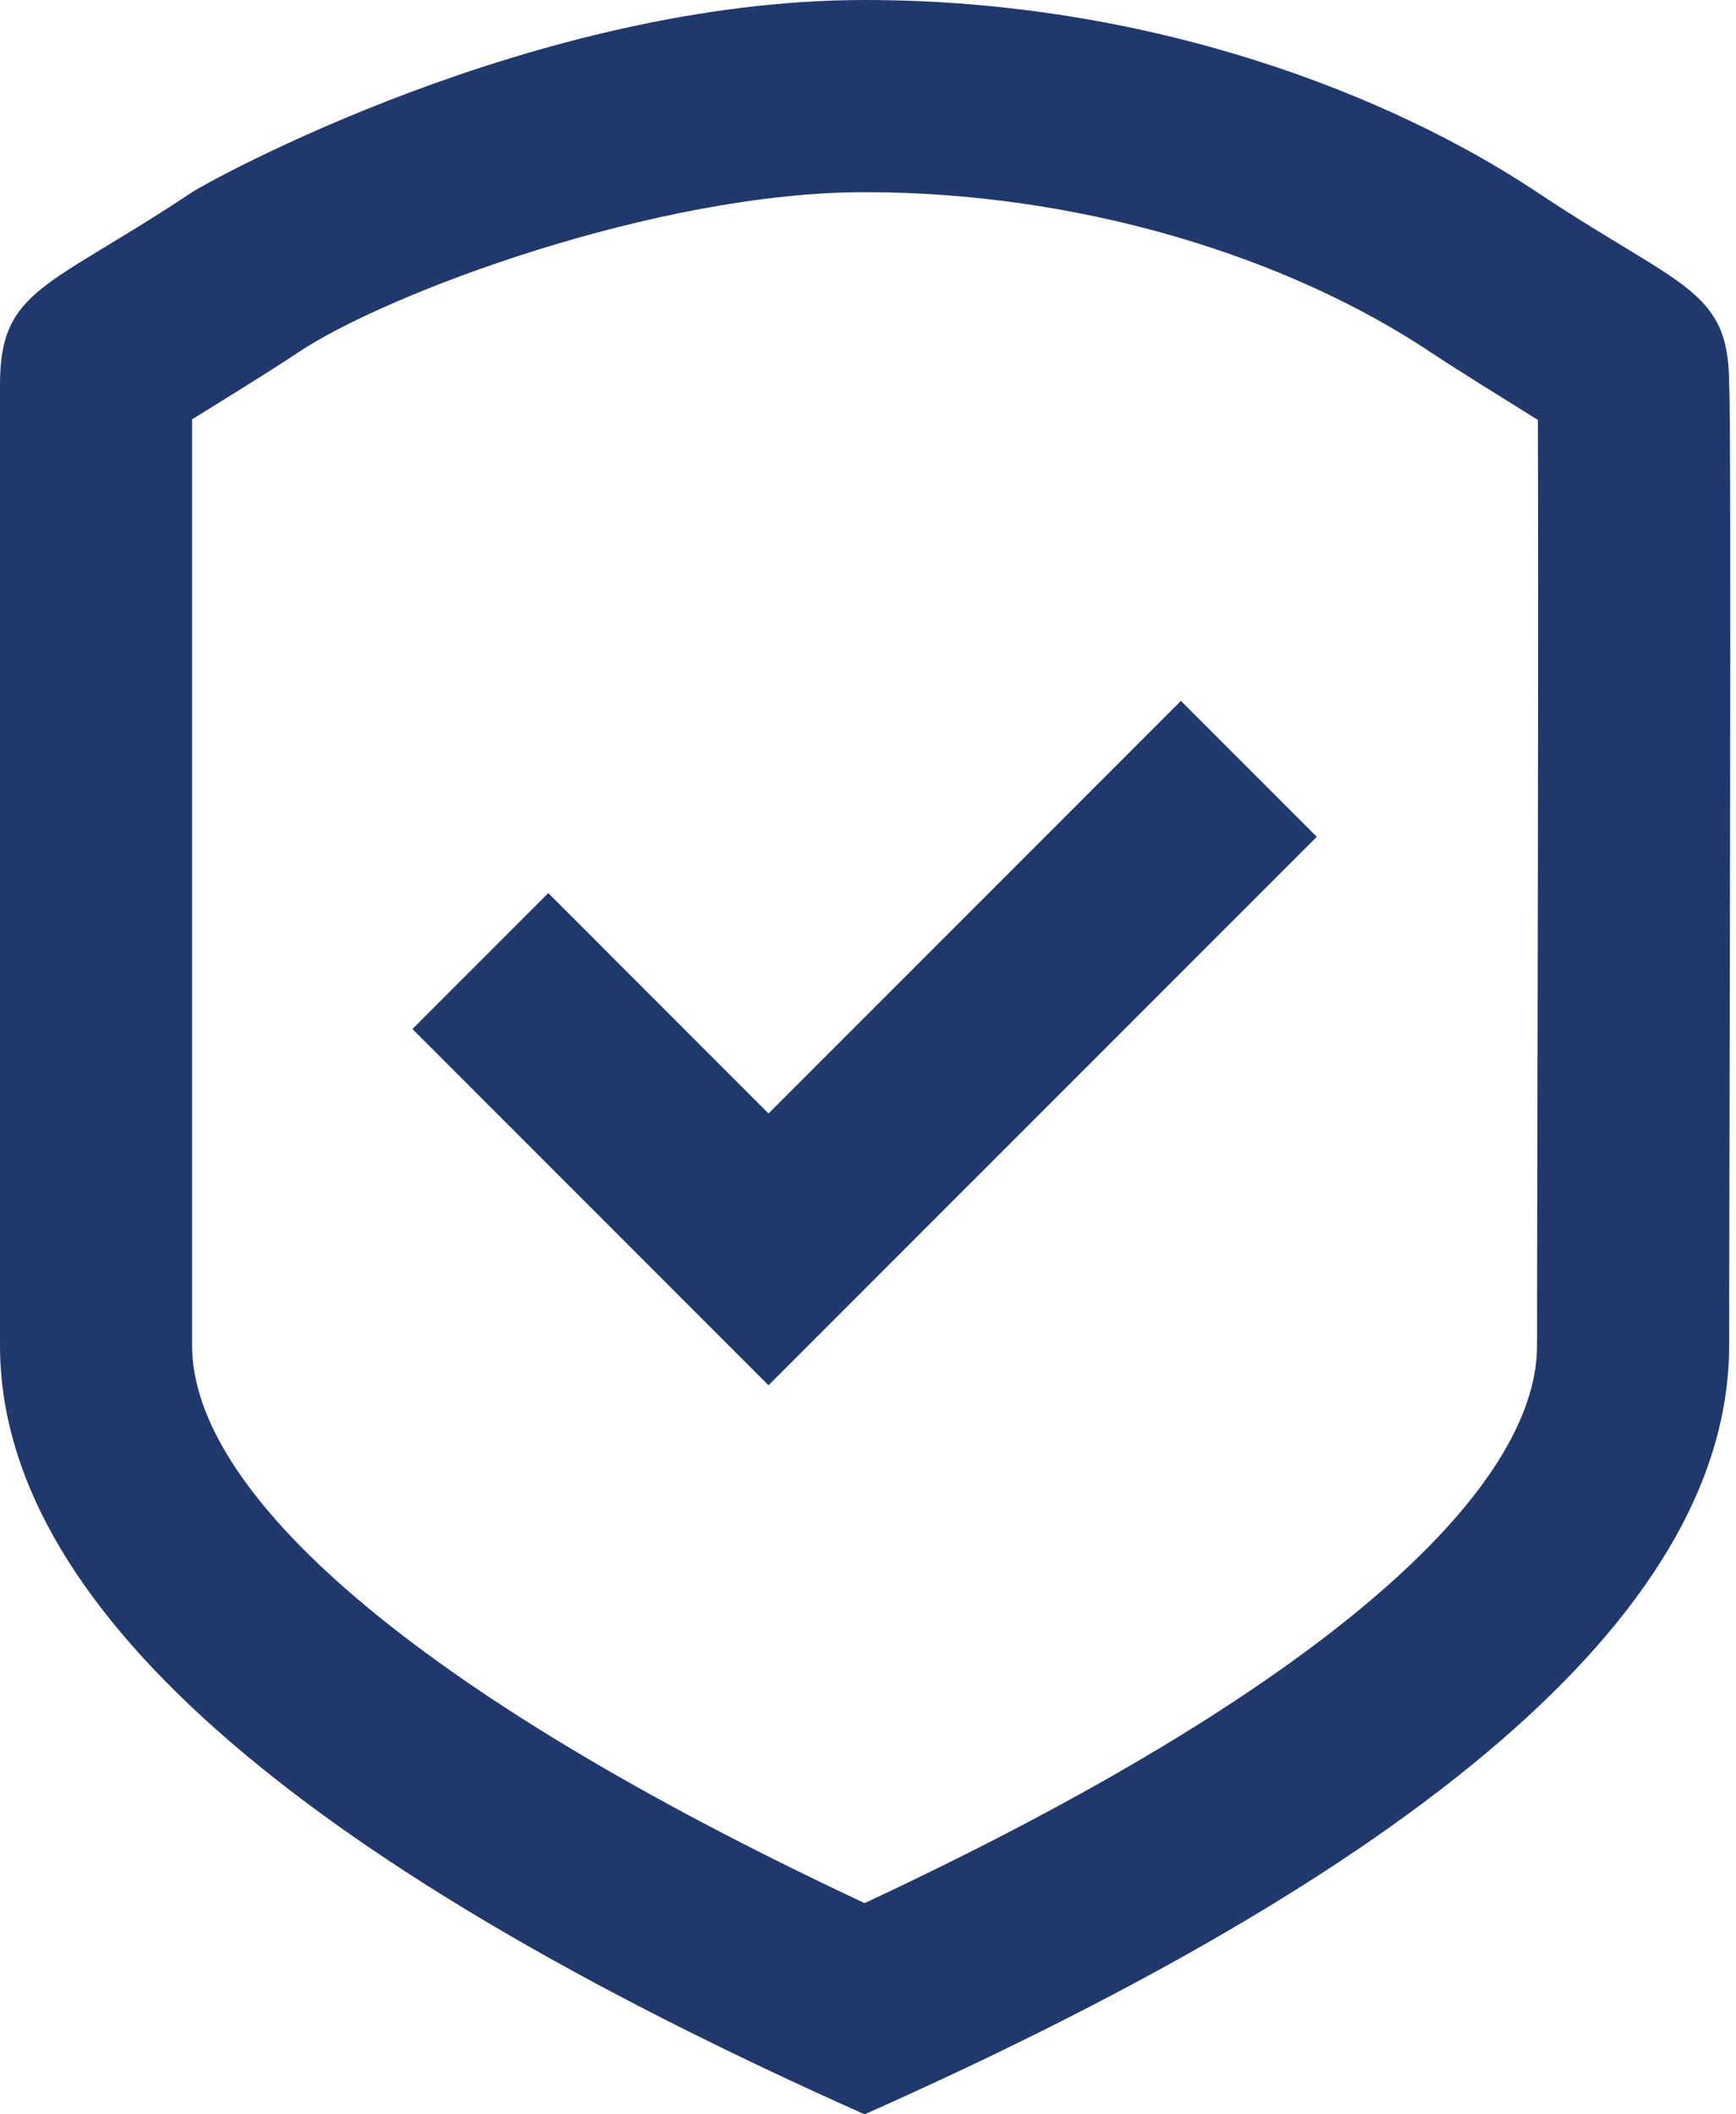 <svg xmlns="http://www.w3.org/2000/svg" width="23" height="28" viewBox="0 0 23 28">
    <path fill="#20386C" fill-rule="evenodd" d="M11.455 28C3.818 24.598 0 21.204 0 17.818V5.091c0-1.273.636-1.273 2.545-2.546C2.751 2.408 7.08 0 11.455 0c3.812 0 7 1.273 8.909 2.545 1.909 1.273 2.545 1.273 2.545 2.546.034.37 0 10.818 0 12.727 0 3.394-3.818 6.788-11.454 10.182zm8.909-10.182l.002-1.585.005-2.486.004-2.153c.005-2.84.004-5.279 0-6.033-.42-.262-1.077-.667-1.423-.898-1.88-1.252-4.62-2.118-7.497-2.118-2.752 0-6.328 1.338-7.498 2.118-.343.23-.99.629-1.412.89v12.265c0 1.92 2.838 4.542 8.91 7.385 6.073-2.836 8.909-5.458 8.909-7.385zm-10.182-3.072l5.464-5.464 1.8 1.8-7.264 7.263-4.718-4.718 1.8-1.8 2.918 2.919z"/>
</svg>
